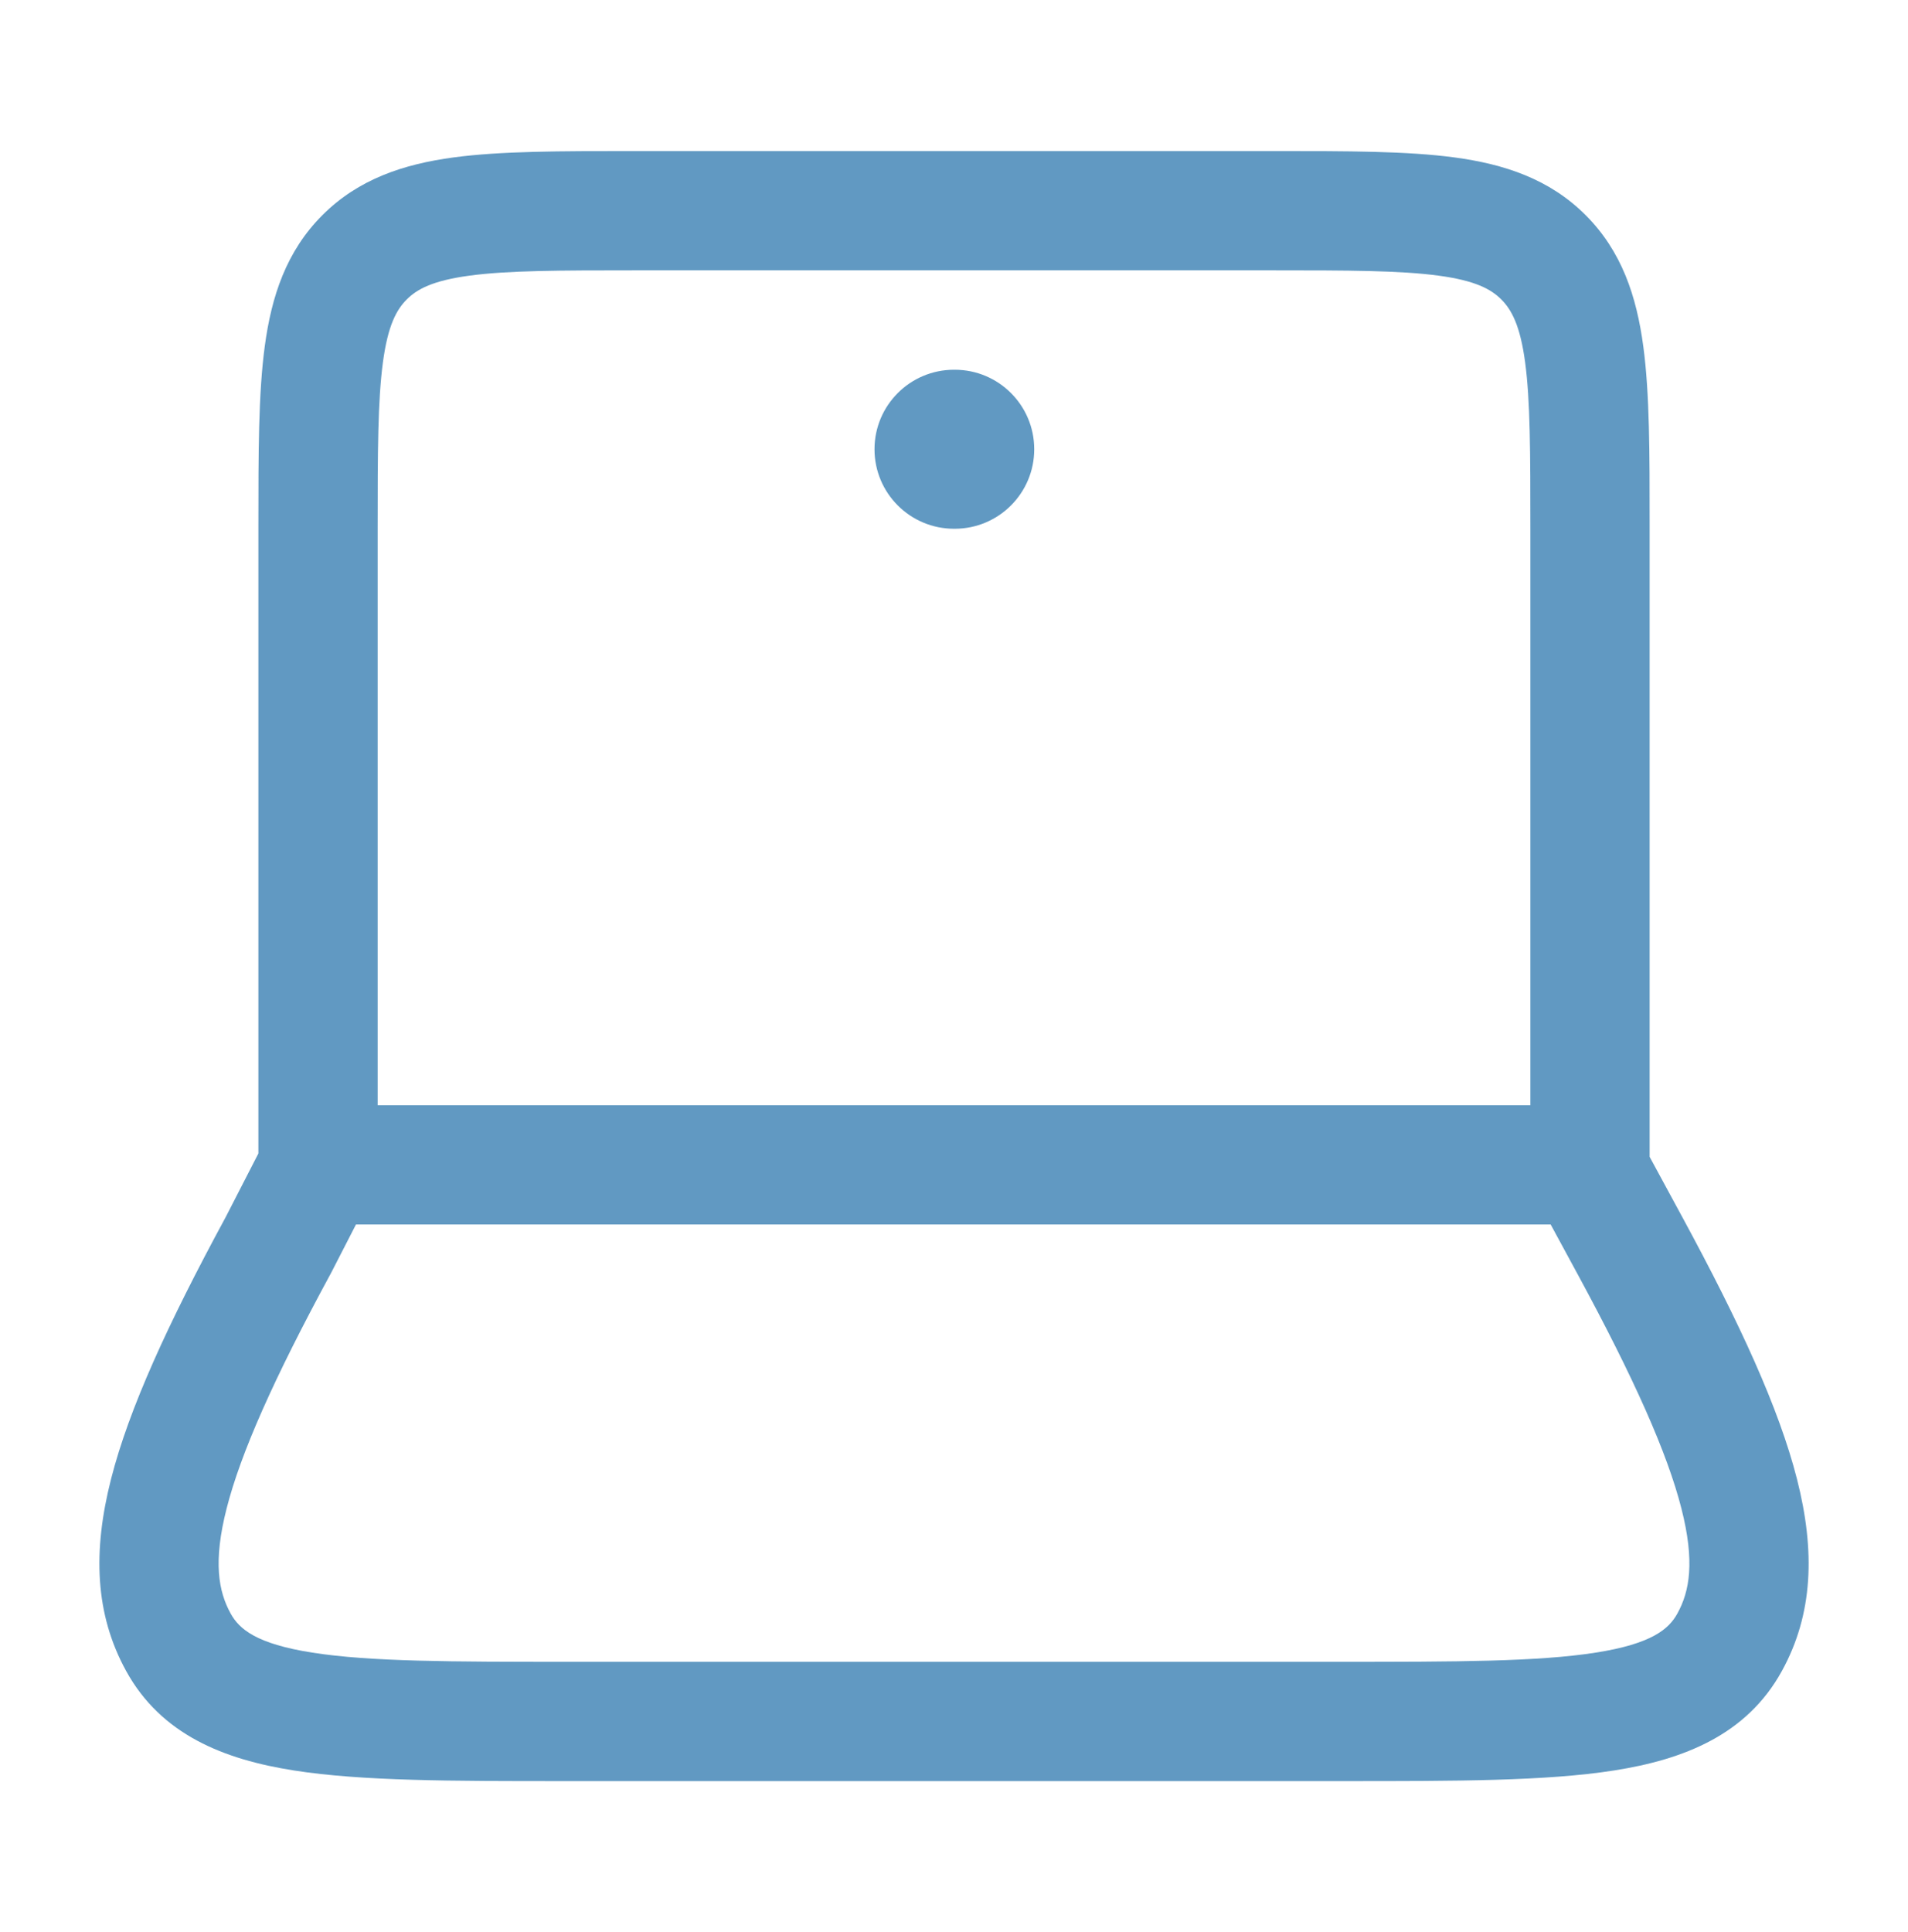 <svg width="80" height="81" viewBox="0 0 80 81" fill="none" xmlns="http://www.w3.org/2000/svg">
<g opacity="0.8">
<path d="M36.667 18.833C36.667 16.992 38.16 15.5 40.001 15.5H40.031C41.872 15.5 43.364 16.992 43.364 18.833C43.364 20.674 41.872 22.166 40.031 22.166H40.001C38.16 22.166 36.667 20.674 36.667 18.833Z" fill="#3980B3"/>
<path fill-rule="evenodd" clip-rule="evenodd" d="M26.494 6.333H53.507C56.502 6.333 59 6.333 60.982 6.599C63.075 6.881 64.964 7.5 66.483 9.018C68.001 10.536 68.62 12.425 68.901 14.518C69.168 16.501 69.168 18.998 69.167 21.993V48.496L70.539 51.026C72.96 55.491 74.59 59.045 75.343 61.995C76.116 65.025 76.025 67.665 74.711 70.052C73.242 72.72 70.617 73.76 67.672 74.221C64.827 74.667 61.032 74.666 56.378 74.666H23.623C18.968 74.666 15.174 74.667 12.328 74.221C9.384 73.76 6.759 72.72 5.29 70.052C3.976 67.665 3.885 65.025 4.658 61.995C5.41 59.051 7.035 55.504 9.448 51.051L10.834 48.354L10.834 21.993C10.834 18.998 10.834 16.501 11.101 14.518C11.382 12.425 12.001 10.536 13.519 9.018C15.037 7.5 16.927 6.881 19.019 6.599C21.002 6.333 23.499 6.333 26.494 6.333ZM15.834 46.333H64.167V22.166C64.167 18.953 64.162 16.794 63.946 15.184C63.739 13.646 63.381 12.988 62.947 12.553C62.513 12.119 61.854 11.762 60.316 11.555C58.706 11.338 56.547 11.333 53.334 11.333H26.667C23.454 11.333 21.296 11.338 19.685 11.555C18.147 11.762 17.489 12.119 17.055 12.553C16.62 12.988 16.263 13.646 16.056 15.184C15.839 16.794 15.834 18.953 15.834 22.166V46.333ZM13.883 53.361L14.925 51.333H65.018L66.144 53.409C68.532 57.816 69.907 60.916 70.498 63.232C71.069 65.468 70.845 66.707 70.331 67.64C69.972 68.292 69.259 68.912 66.899 69.281C64.487 69.659 61.087 69.666 56.152 69.666H23.849C18.913 69.666 15.514 69.659 13.101 69.281C10.742 68.912 10.029 68.292 9.67 67.64C9.156 66.707 8.932 65.468 9.503 63.232C10.094 60.916 11.468 57.816 13.857 53.409L13.883 53.361Z" fill="#3980B3"/>
</g>
</svg>
